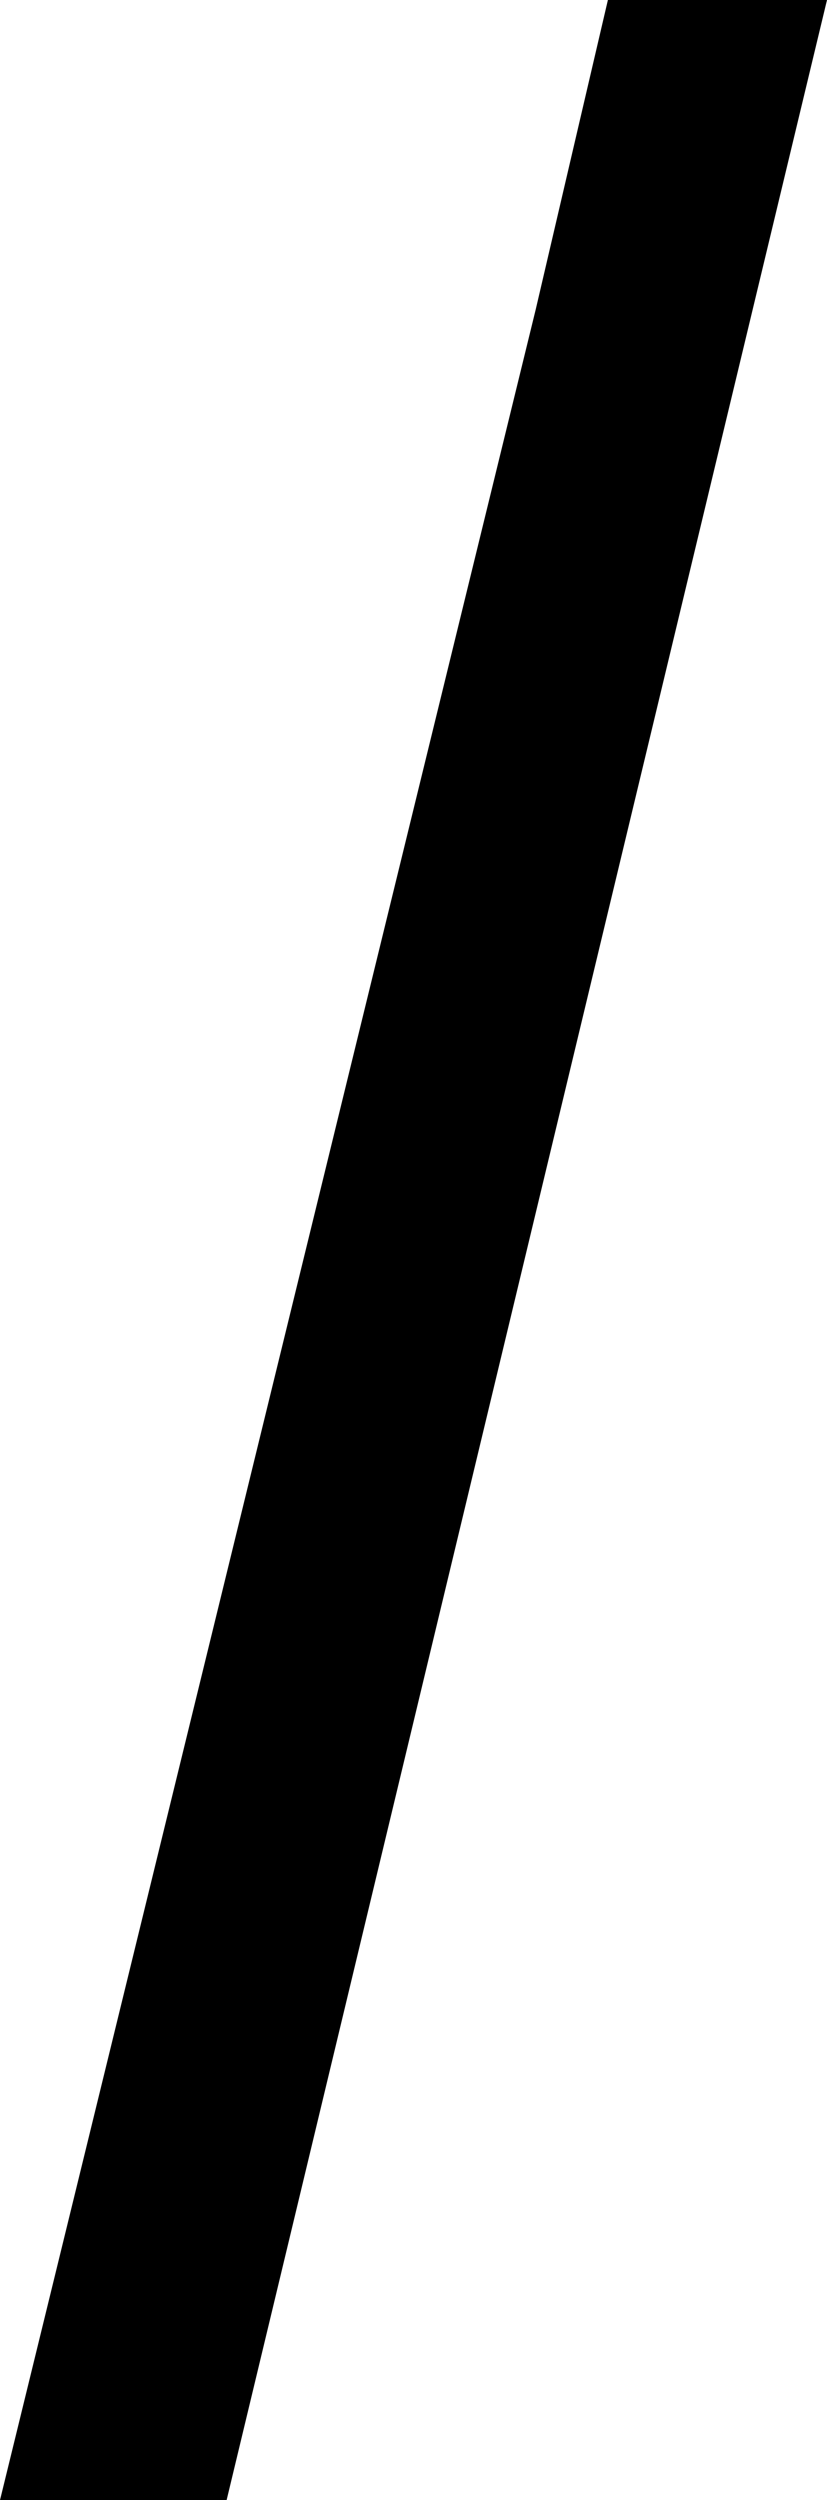 <?xml version="1.0" encoding="UTF-8"?><svg id="Layer_1" xmlns="http://www.w3.org/2000/svg" width="38.5" height="116.26" viewBox="0 0 38.5 116.26"><path d="M24.94,14.39L0,116.26h10.55L38.5,0h-10.2l-3.36,14.39Z"/></svg>